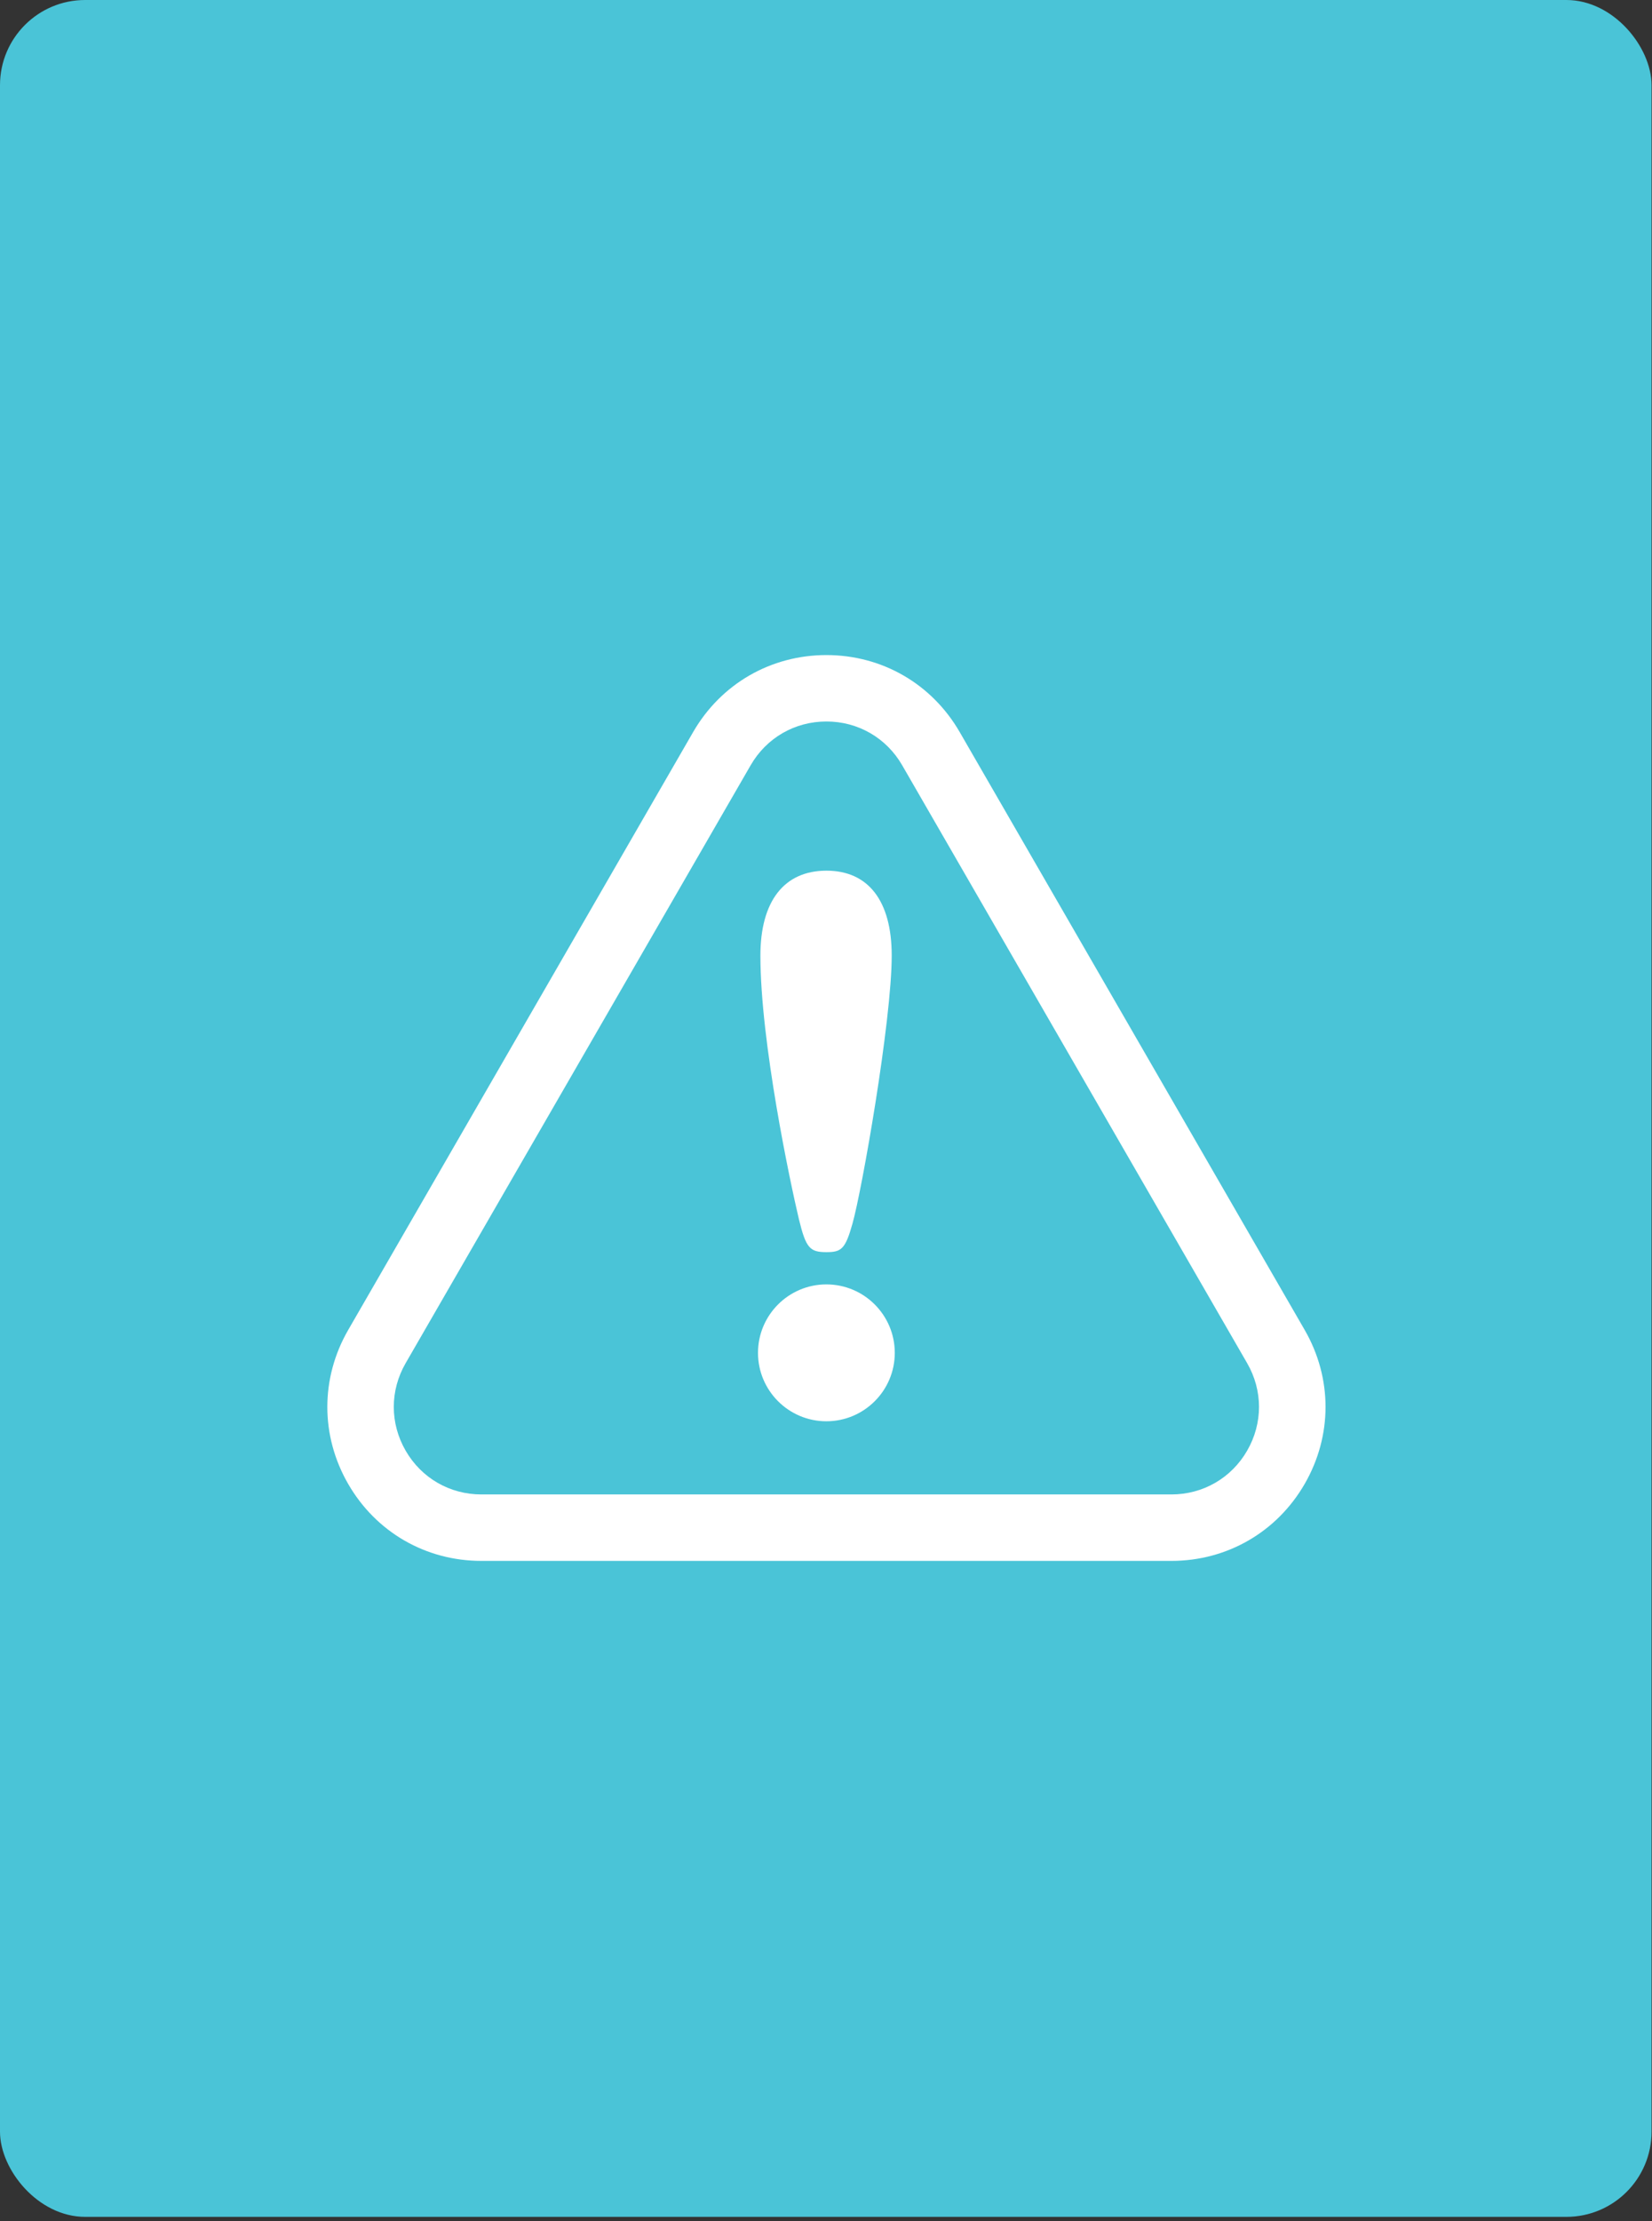 <svg width="323" height="434" viewBox="0 0 323 434" fill="none" xmlns="http://www.w3.org/2000/svg">
<rect x="0" y="0" width="323" height="434" fill="#333333" stroke="none"/>
<rect width="322.911" height="433.174" rx="16.646" fill="#4AC4D7"/>
<path d="M229.039 305H94.123C83.245 305 73.511 299.379 68.076 289.961C62.641 280.543 62.641 269.3 68.076 259.882L135.526 143.039C140.969 133.621 150.703 128 161.581 128C172.459 128 182.193 133.621 187.636 143.039L255.094 259.874C260.529 269.292 260.529 280.535 255.094 289.953C249.659 299.37 239.909 305 229.039 305ZM146.769 149.529L79.311 266.363C76.221 271.717 76.221 278.109 79.311 283.463C82.402 288.817 87.942 292.013 94.123 292.013H229.031C235.212 292.013 240.753 288.817 243.843 283.463C246.934 278.109 246.934 271.717 243.843 266.363L176.393 149.529C173.303 144.175 167.762 140.979 161.581 140.979C155.4 140.979 149.86 144.175 146.769 149.529Z" fill="white"/>
<path d="M174.948 264.349C174.948 271.722 168.954 277.717 161.572 277.717C154.198 277.717 148.204 271.722 148.204 264.349C148.204 256.967 154.198 250.972 161.572 250.972C168.954 250.972 174.948 256.967 174.948 264.349ZM156.202 238.221C154.515 231.147 148.674 203.64 148.674 186.727C148.674 176.125 153.282 170.13 161.588 170.13C169.732 170.13 174.348 175.97 174.348 186.727C174.348 199.487 168.508 232.688 166.666 239.137C165.279 244.053 164.516 244.669 161.596 244.669C158.352 244.669 157.581 243.907 156.202 238.221Z" fill="white"/>
</svg>
